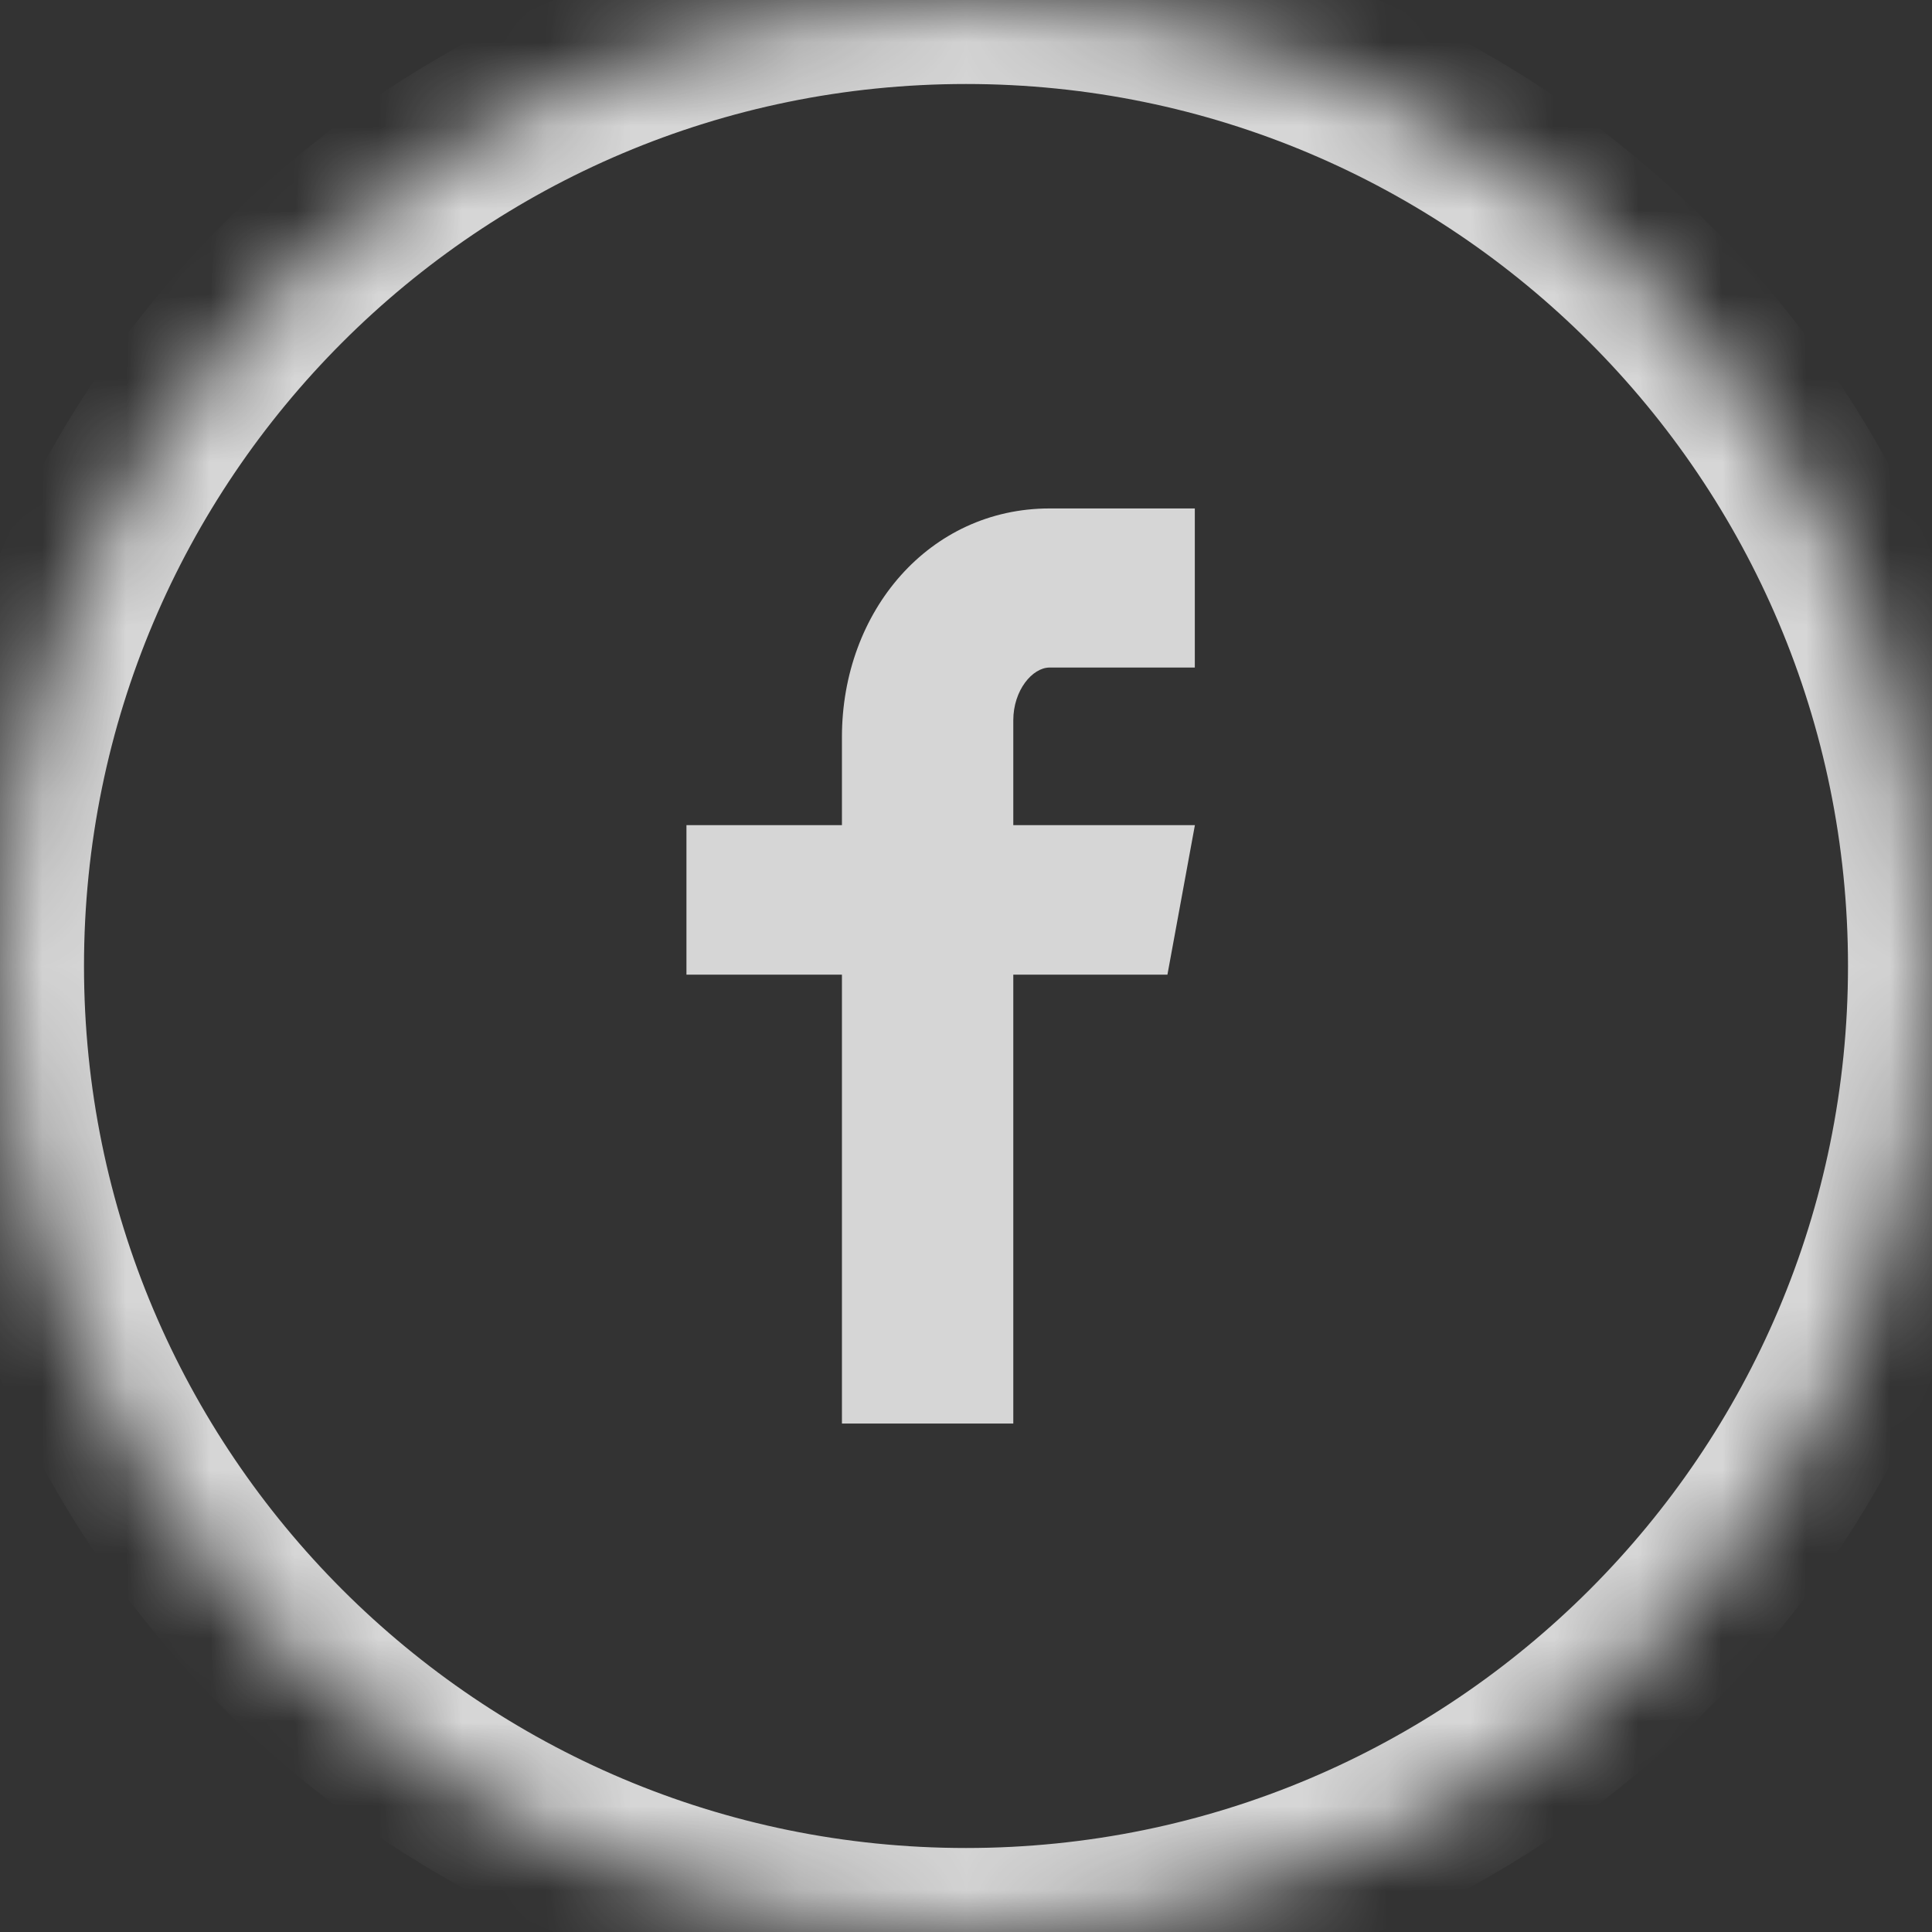 <svg xmlns="http://www.w3.org/2000/svg" width="23" height="23" viewBox="0 0 23 23" xmlns:xlink="http://www.w3.org/1999/xlink">
  <rect x="0" y="0" width="23" height="23" fill="#333333" stroke="none"/>
  <defs>
    <path id="a" d="M11.5,0 C5.149,0 0,5.149 0,11.5 C0,17.851 5.149,23 11.5,23 C17.851,23 23,17.851 23,11.5 C23,5.149 17.851,0 11.5,0 Z"/>
    <mask id="b" width="23" height="23" x="0" y="0" fill="white">
      <use xlink:href="#a"/>
    </mask>
  </defs>
  <g fill="none" fill-rule="evenodd" opacity=".8">
    <use stroke="#FFFFFF" stroke-width="2" mask="url(#b)" xlink:href="#a"/>
    <path fill="#FFFFFF" d="M14.224,7.947 L12.495,7.947 C12.291,7.947 12.063,8.217 12.063,8.575 L12.063,9.823 L14.225,9.823 L13.898,11.603 L12.063,11.603 L12.063,16.947 L10.023,16.947 L10.023,11.603 L8.172,11.603 L8.172,9.823 L10.023,9.823 L10.023,8.776 C10.023,7.274 11.065,6.053 12.495,6.053 L14.224,6.053 L14.224,7.947 Z"/>
  </g>
</svg>
